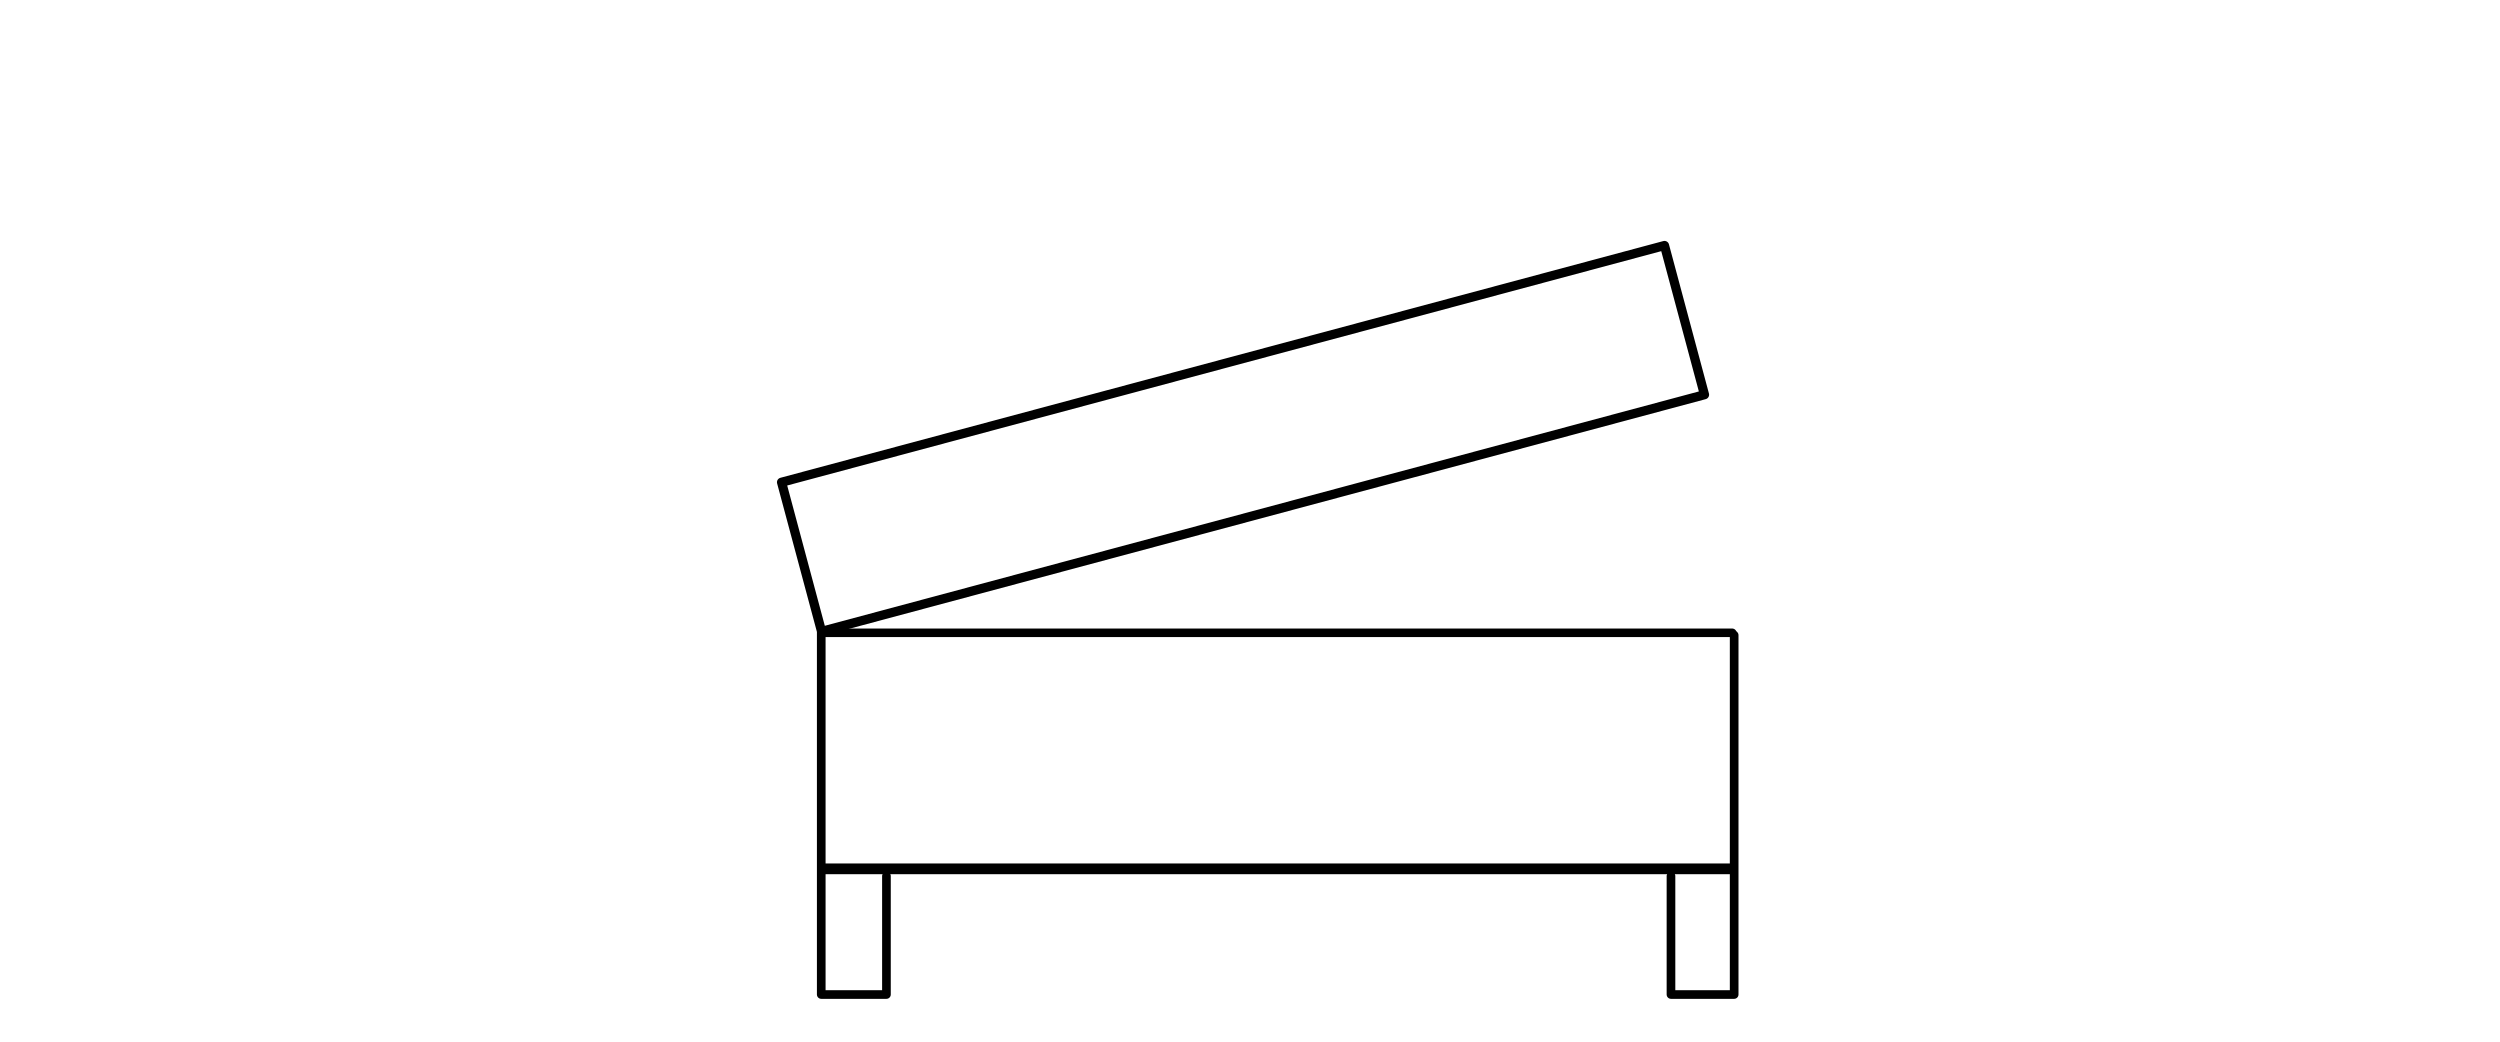 <?xml version="1.0" encoding="UTF-8" standalone="no"?> <svg xmlns="http://www.w3.org/2000/svg" xmlns:xlink="http://www.w3.org/1999/xlink" xmlns:serif="http://www.serif.com/" width="100%" height="100%" viewBox="0 0 180 75" version="1.1" xml:space="preserve" style="fill-rule:evenodd;clip-rule:evenodd;stroke-linecap:round;stroke-linejoin:round;stroke-miterlimit:1.5;"> <g transform="matrix(0.78,0,0,0.78,20.104,16.254)"> <g id="orlando"> <g id="Hocker_staufach"> <g> <g transform="matrix(1,0,0,1,4.715,0)"> <path d="M51.336,60.028L51.336,70.962L45.318,70.962L45.318,37.542" style="fill:none;stroke:black;stroke-width:0.8px;"></path> </g> <g transform="matrix(1,0,0,1,4.715,0)"> <path d="M129.587,37.791L129.587,70.962L123.755,70.962L123.755,60.028" style="fill:none;stroke:black;stroke-width:0.8px;"></path> </g> <g transform="matrix(1.018,0,0,1,3.191,0)"> <path d="M46.047,37.575L128.614,37.575" style="fill:none;stroke:black;stroke-width:0.79px;"></path> </g> <g transform="matrix(1.012,0,0,1,3.67,21.789)"> <path d="M46.047,37.575L128.858,37.575" style="fill:none;stroke:black;stroke-width:0.99px;"></path> </g> <g transform="matrix(0.966,-0.259,0.259,0.966,21.035,6.438)"> <rect x="20.004" y="23.209" width="84.37" height="14.255" style="fill:none;stroke:black;stroke-width:0.85px;"></rect> </g> </g> </g> </g> </g> </svg> 